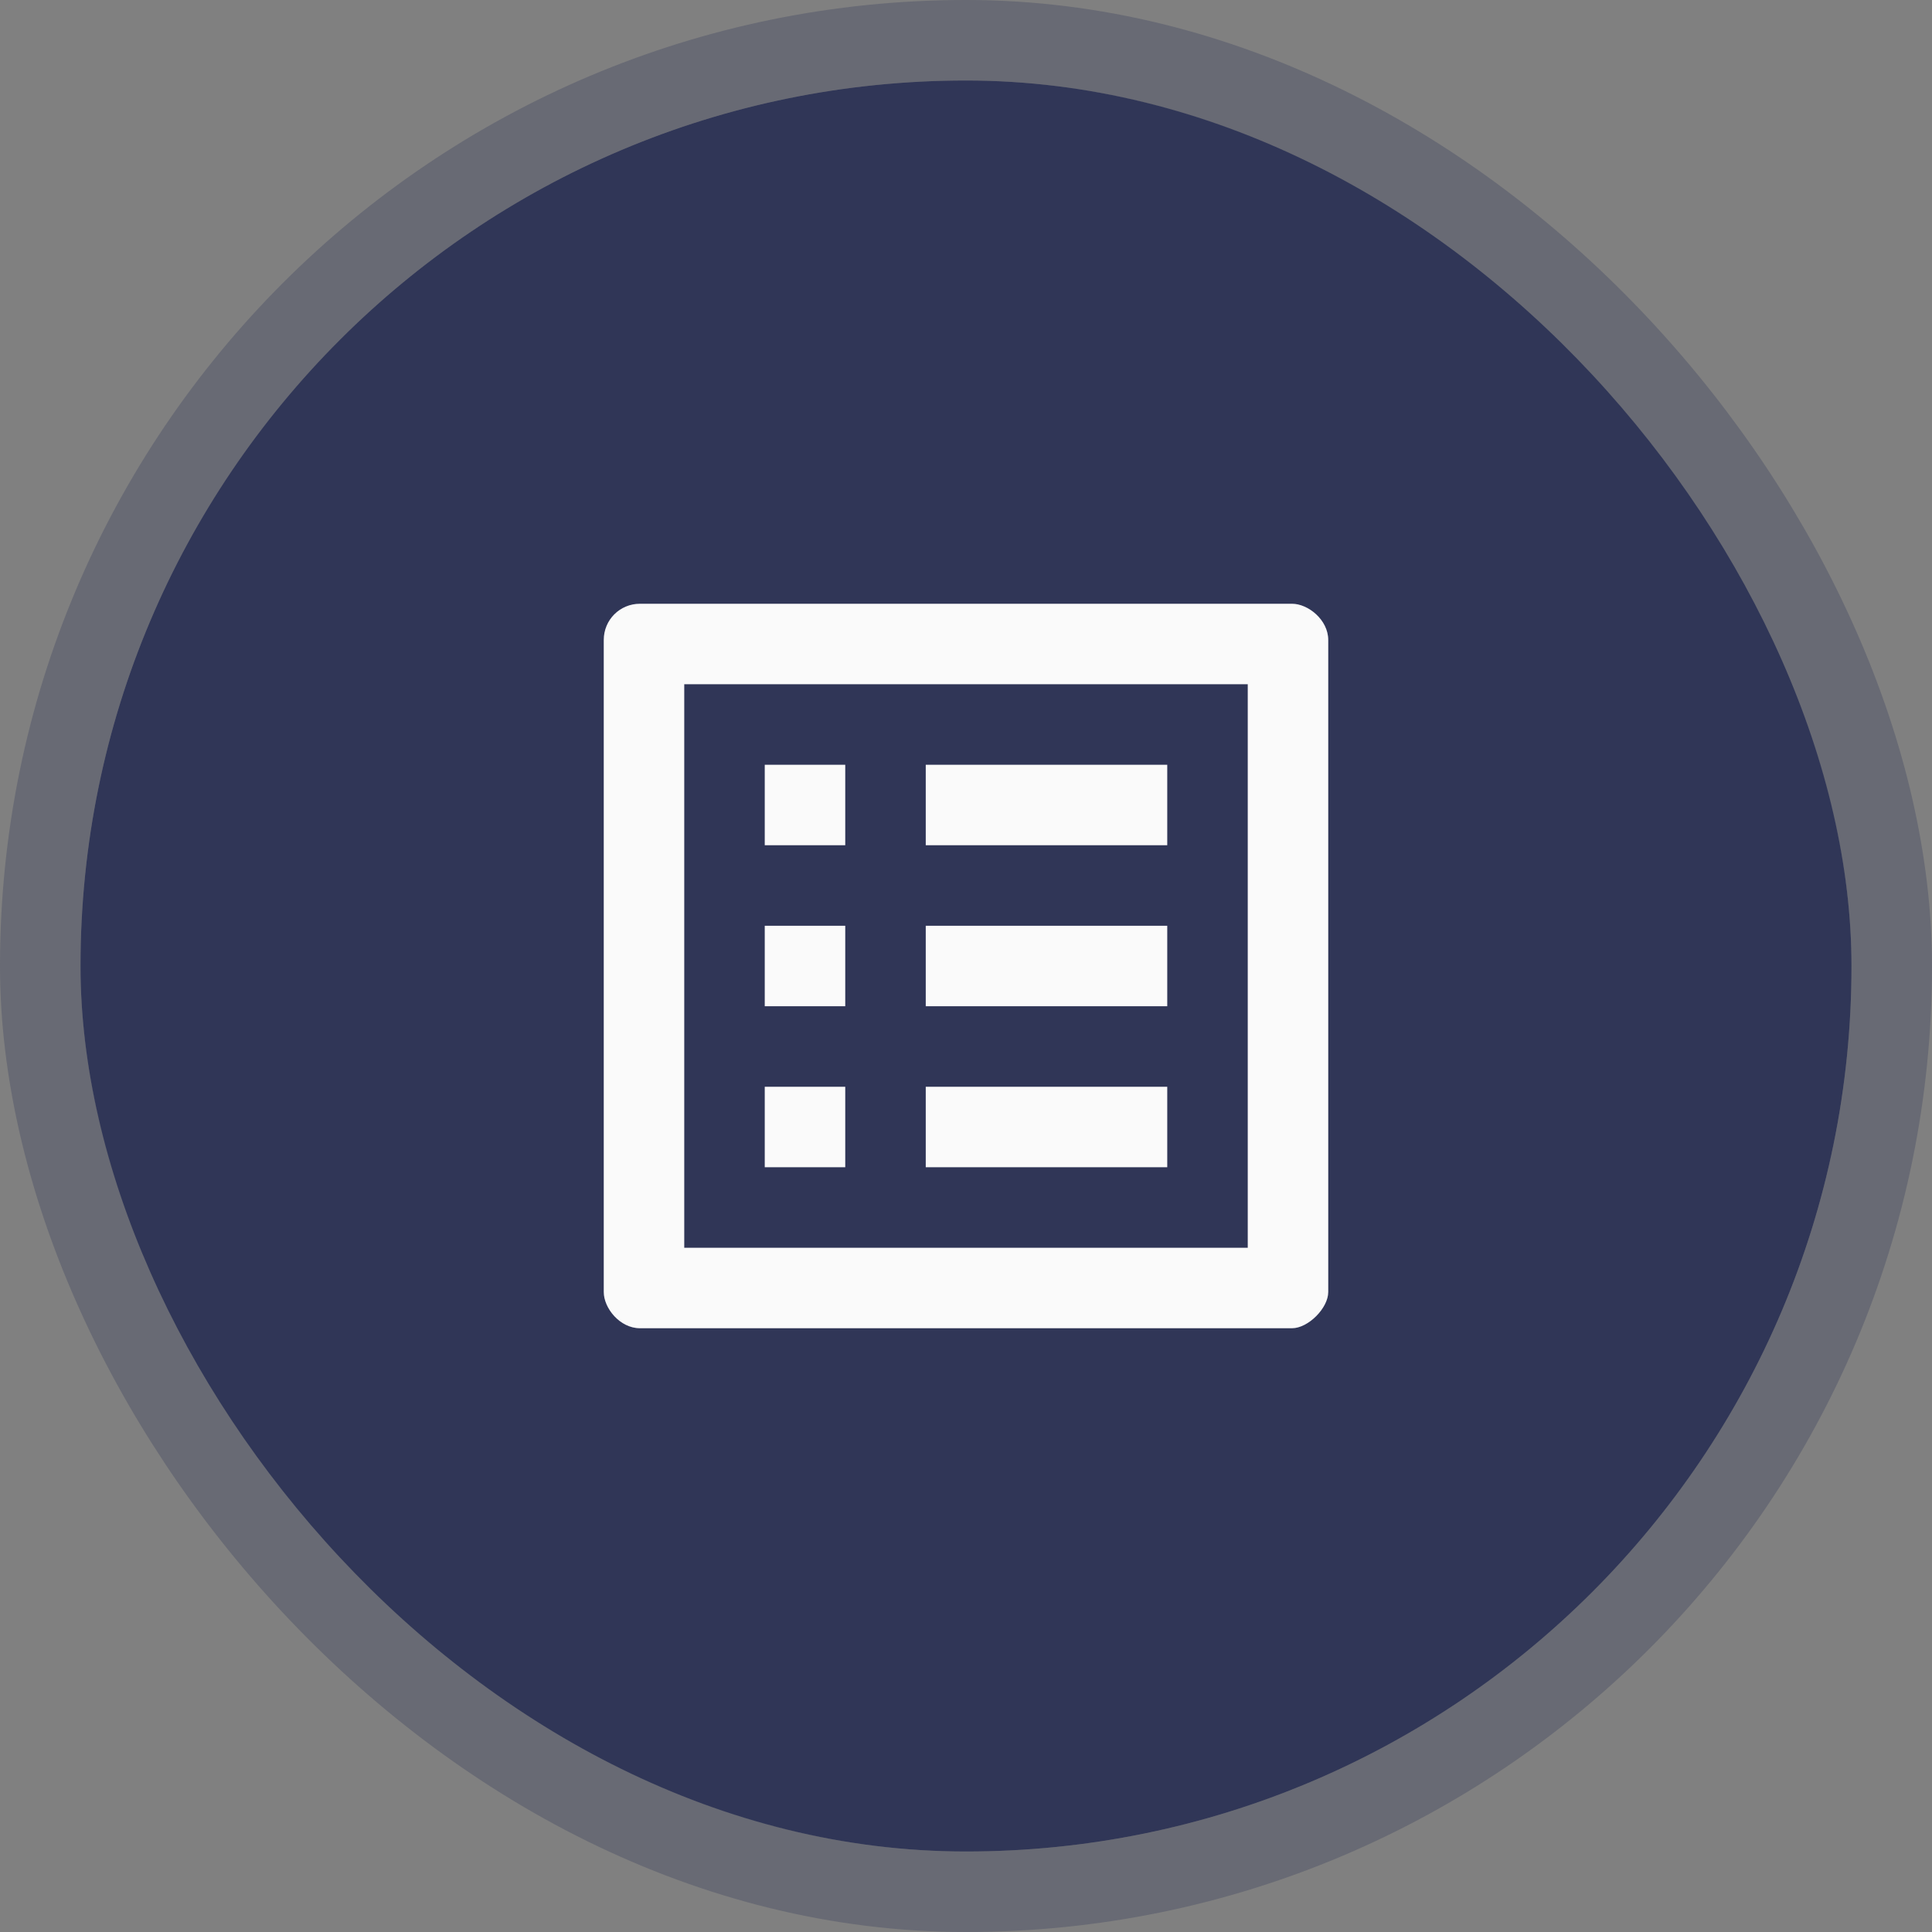 <svg xmlns="http://www.w3.org/2000/svg" width="48" height="48" viewBox="0 0 48 48" fill="none"><rect x="0" y="0" width="48" height="48" fill="#808080" stroke="none"/><rect x="2" y="2" width="44" height="44" rx="22" fill="#303657"></rect><rect x="1" y="1" width="46" height="46" rx="23" stroke="#303657" stroke-opacity="0.3" stroke-width="2"></rect><path d="M23 19H29V21H23V19ZM23 23H29V25H23V23ZM23 27H29V29H23V27ZM19 19H21V21H19V19ZM19 23H21V25H19V23ZM19 27H21V29H19V27ZM32.1 15H15.9C15.4 15 15 15.4 15 15.9V32.1C15 32.5 15.4 33 15.9 33H32.1C32.5 33 33 32.5 33 32.1V15.9C33 15.4 32.5 15 32.1 15ZM31 31H17V17H31V31Z" fill="#FAFAFA"></path></svg>